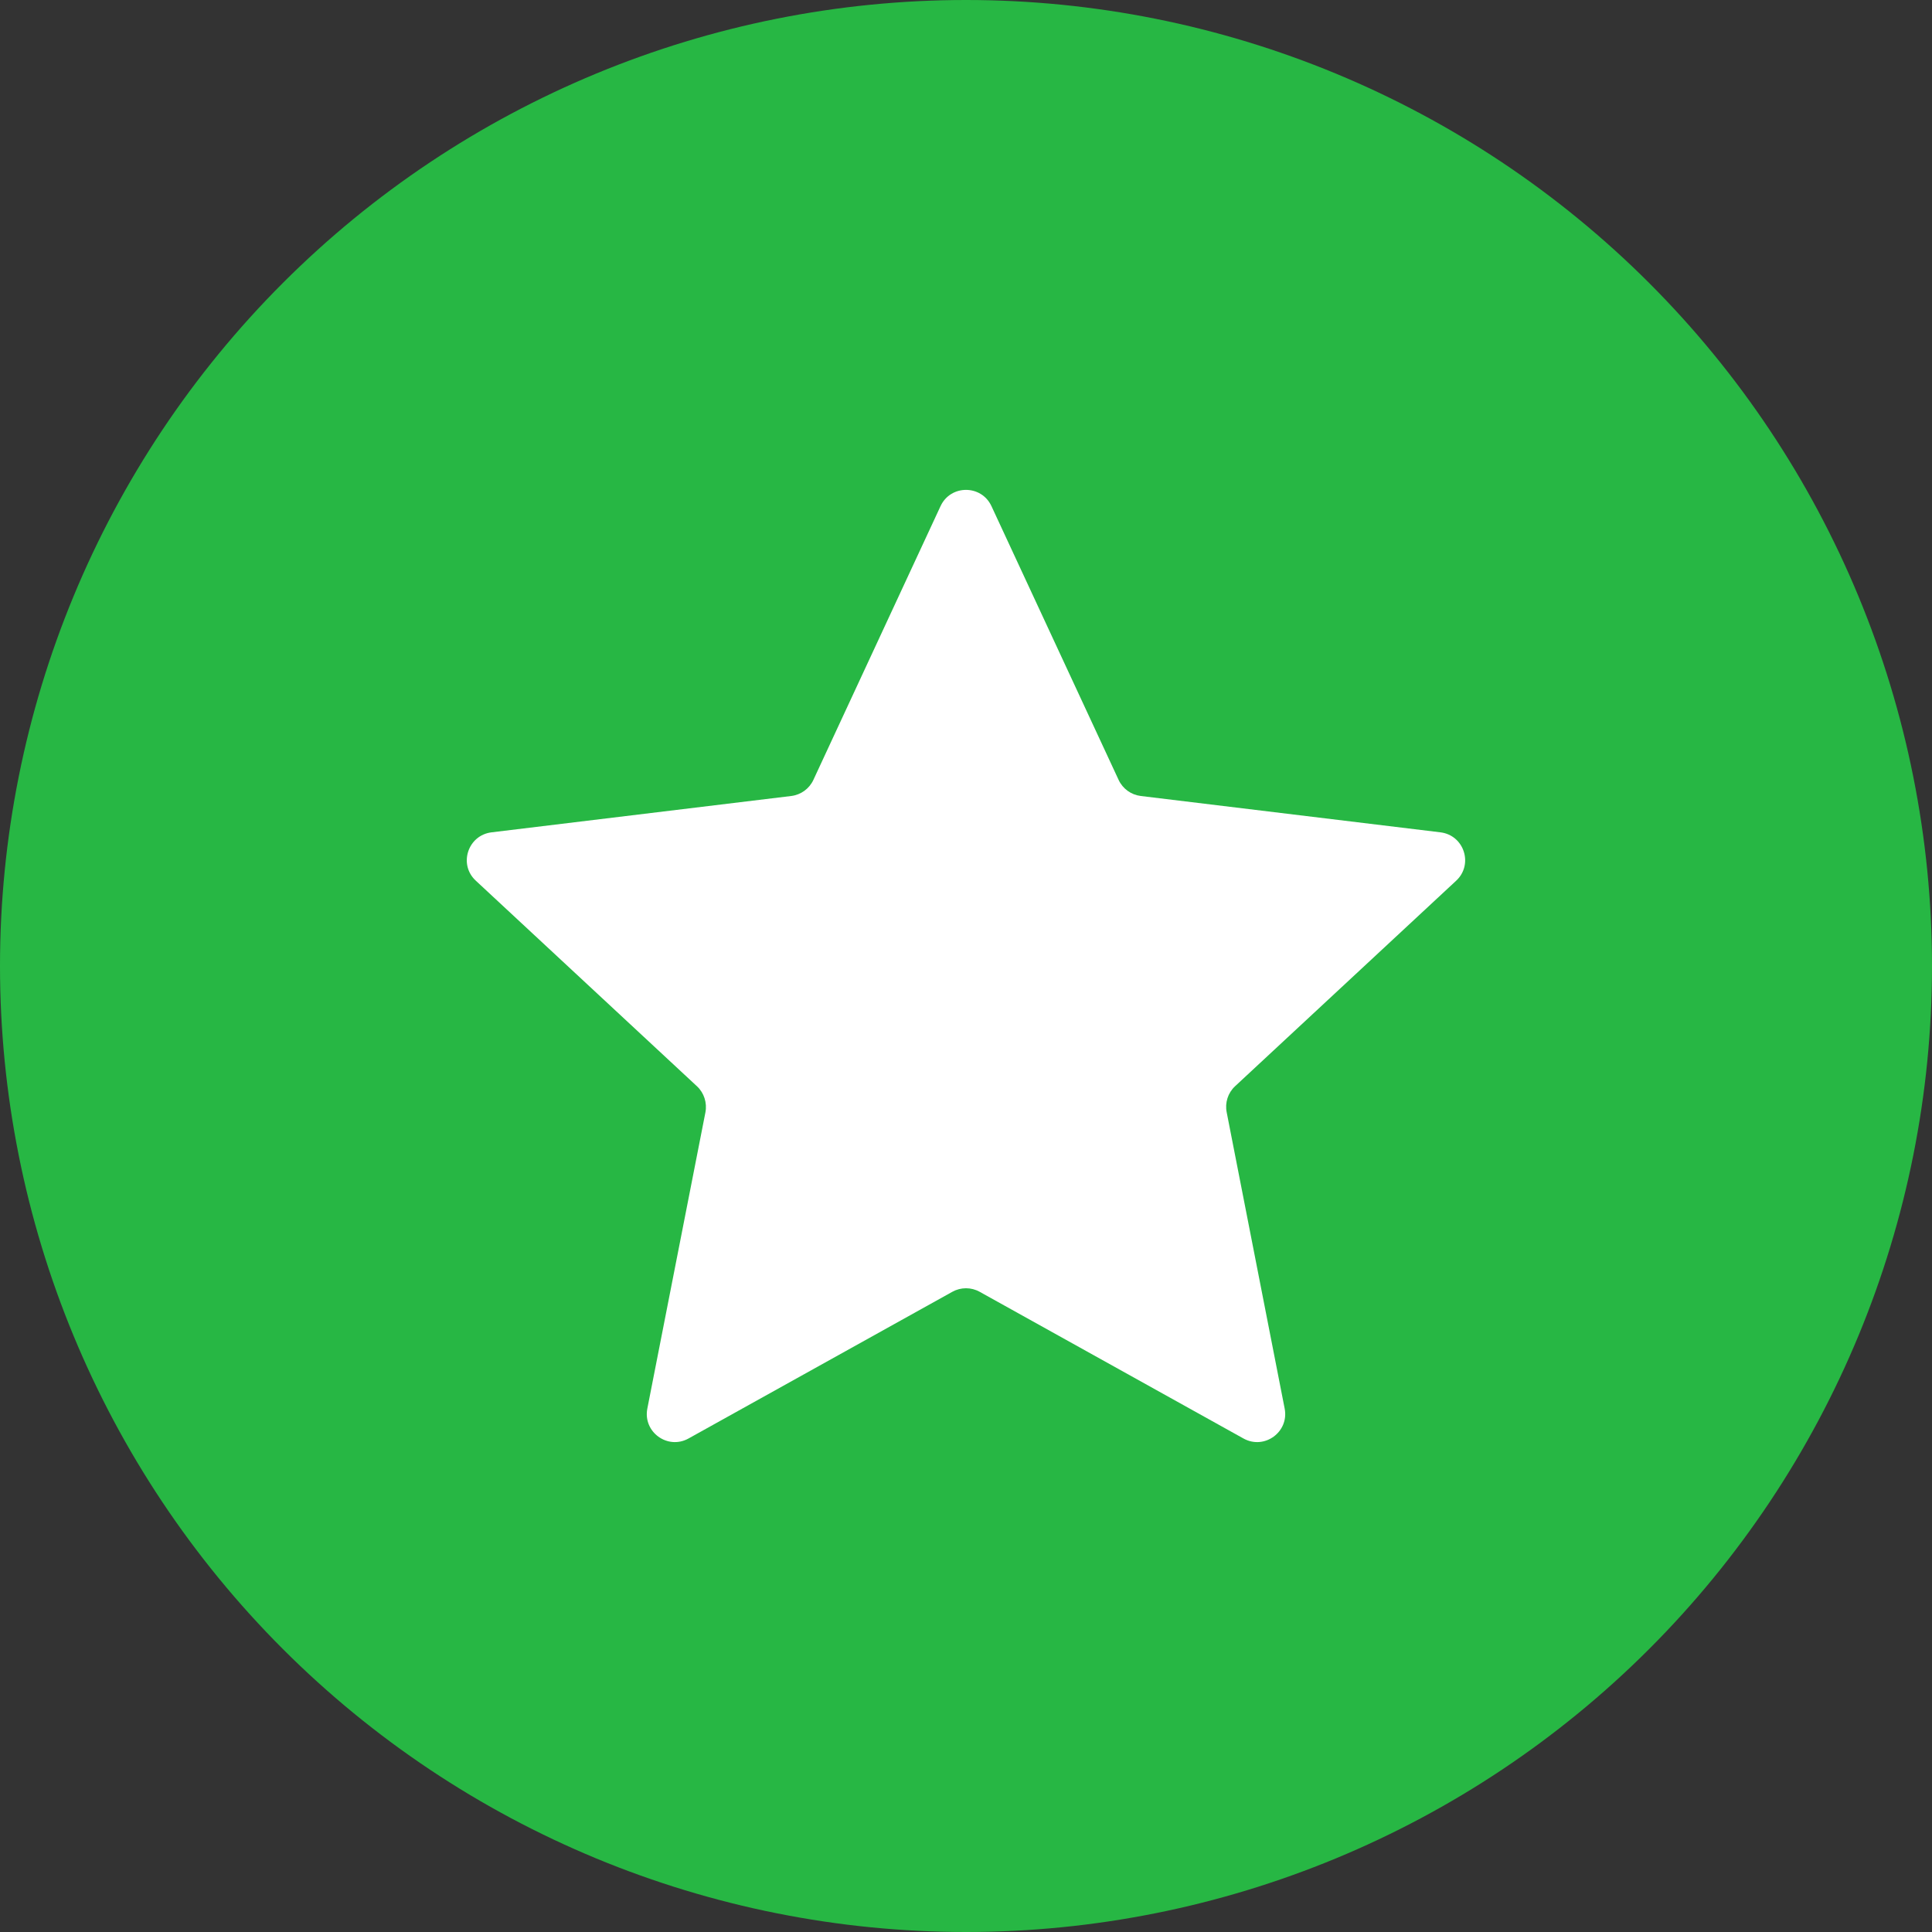 <svg width="16" height="16" viewBox="0 0 16 16" fill="none" xmlns="http://www.w3.org/2000/svg">
<rect x="0" y="0" width="16" height="16" fill="#333333" stroke="none"/>
<path d="M0 8C0 10.122 0.843 12.157 2.343 13.657C3.843 15.157 5.878 16 8 16C10.122 16 12.157 15.157 13.657 13.657C15.157 12.157 16 10.122 16 8C16 5.878 15.157 3.843 13.657 2.343C12.157 0.843 10.122 0 8 0C5.878 0 3.843 0.843 2.343 2.343C0.843 3.843 0 5.878 0 8Z" fill="#27B744"/>
<path d="M7.789 4.192C7.872 4.012 8.128 4.012 8.211 4.192L9.264 6.459C9.298 6.532 9.367 6.582 9.447 6.592L11.929 6.893C12.126 6.917 12.204 7.16 12.059 7.294L10.228 8.996C10.169 9.051 10.143 9.133 10.159 9.212L10.639 11.665C10.677 11.859 10.471 12.009 10.298 11.913L8.113 10.698C8.043 10.659 7.957 10.659 7.887 10.698L5.702 11.913C5.529 12.009 5.323 11.859 5.361 11.665L5.842 9.212C5.857 9.133 5.831 9.051 5.772 8.996L3.941 7.294C3.795 7.16 3.874 6.917 4.071 6.893L6.553 6.592C6.633 6.582 6.702 6.532 6.736 6.459L7.789 4.192Z" fill="white"/>
</svg>
